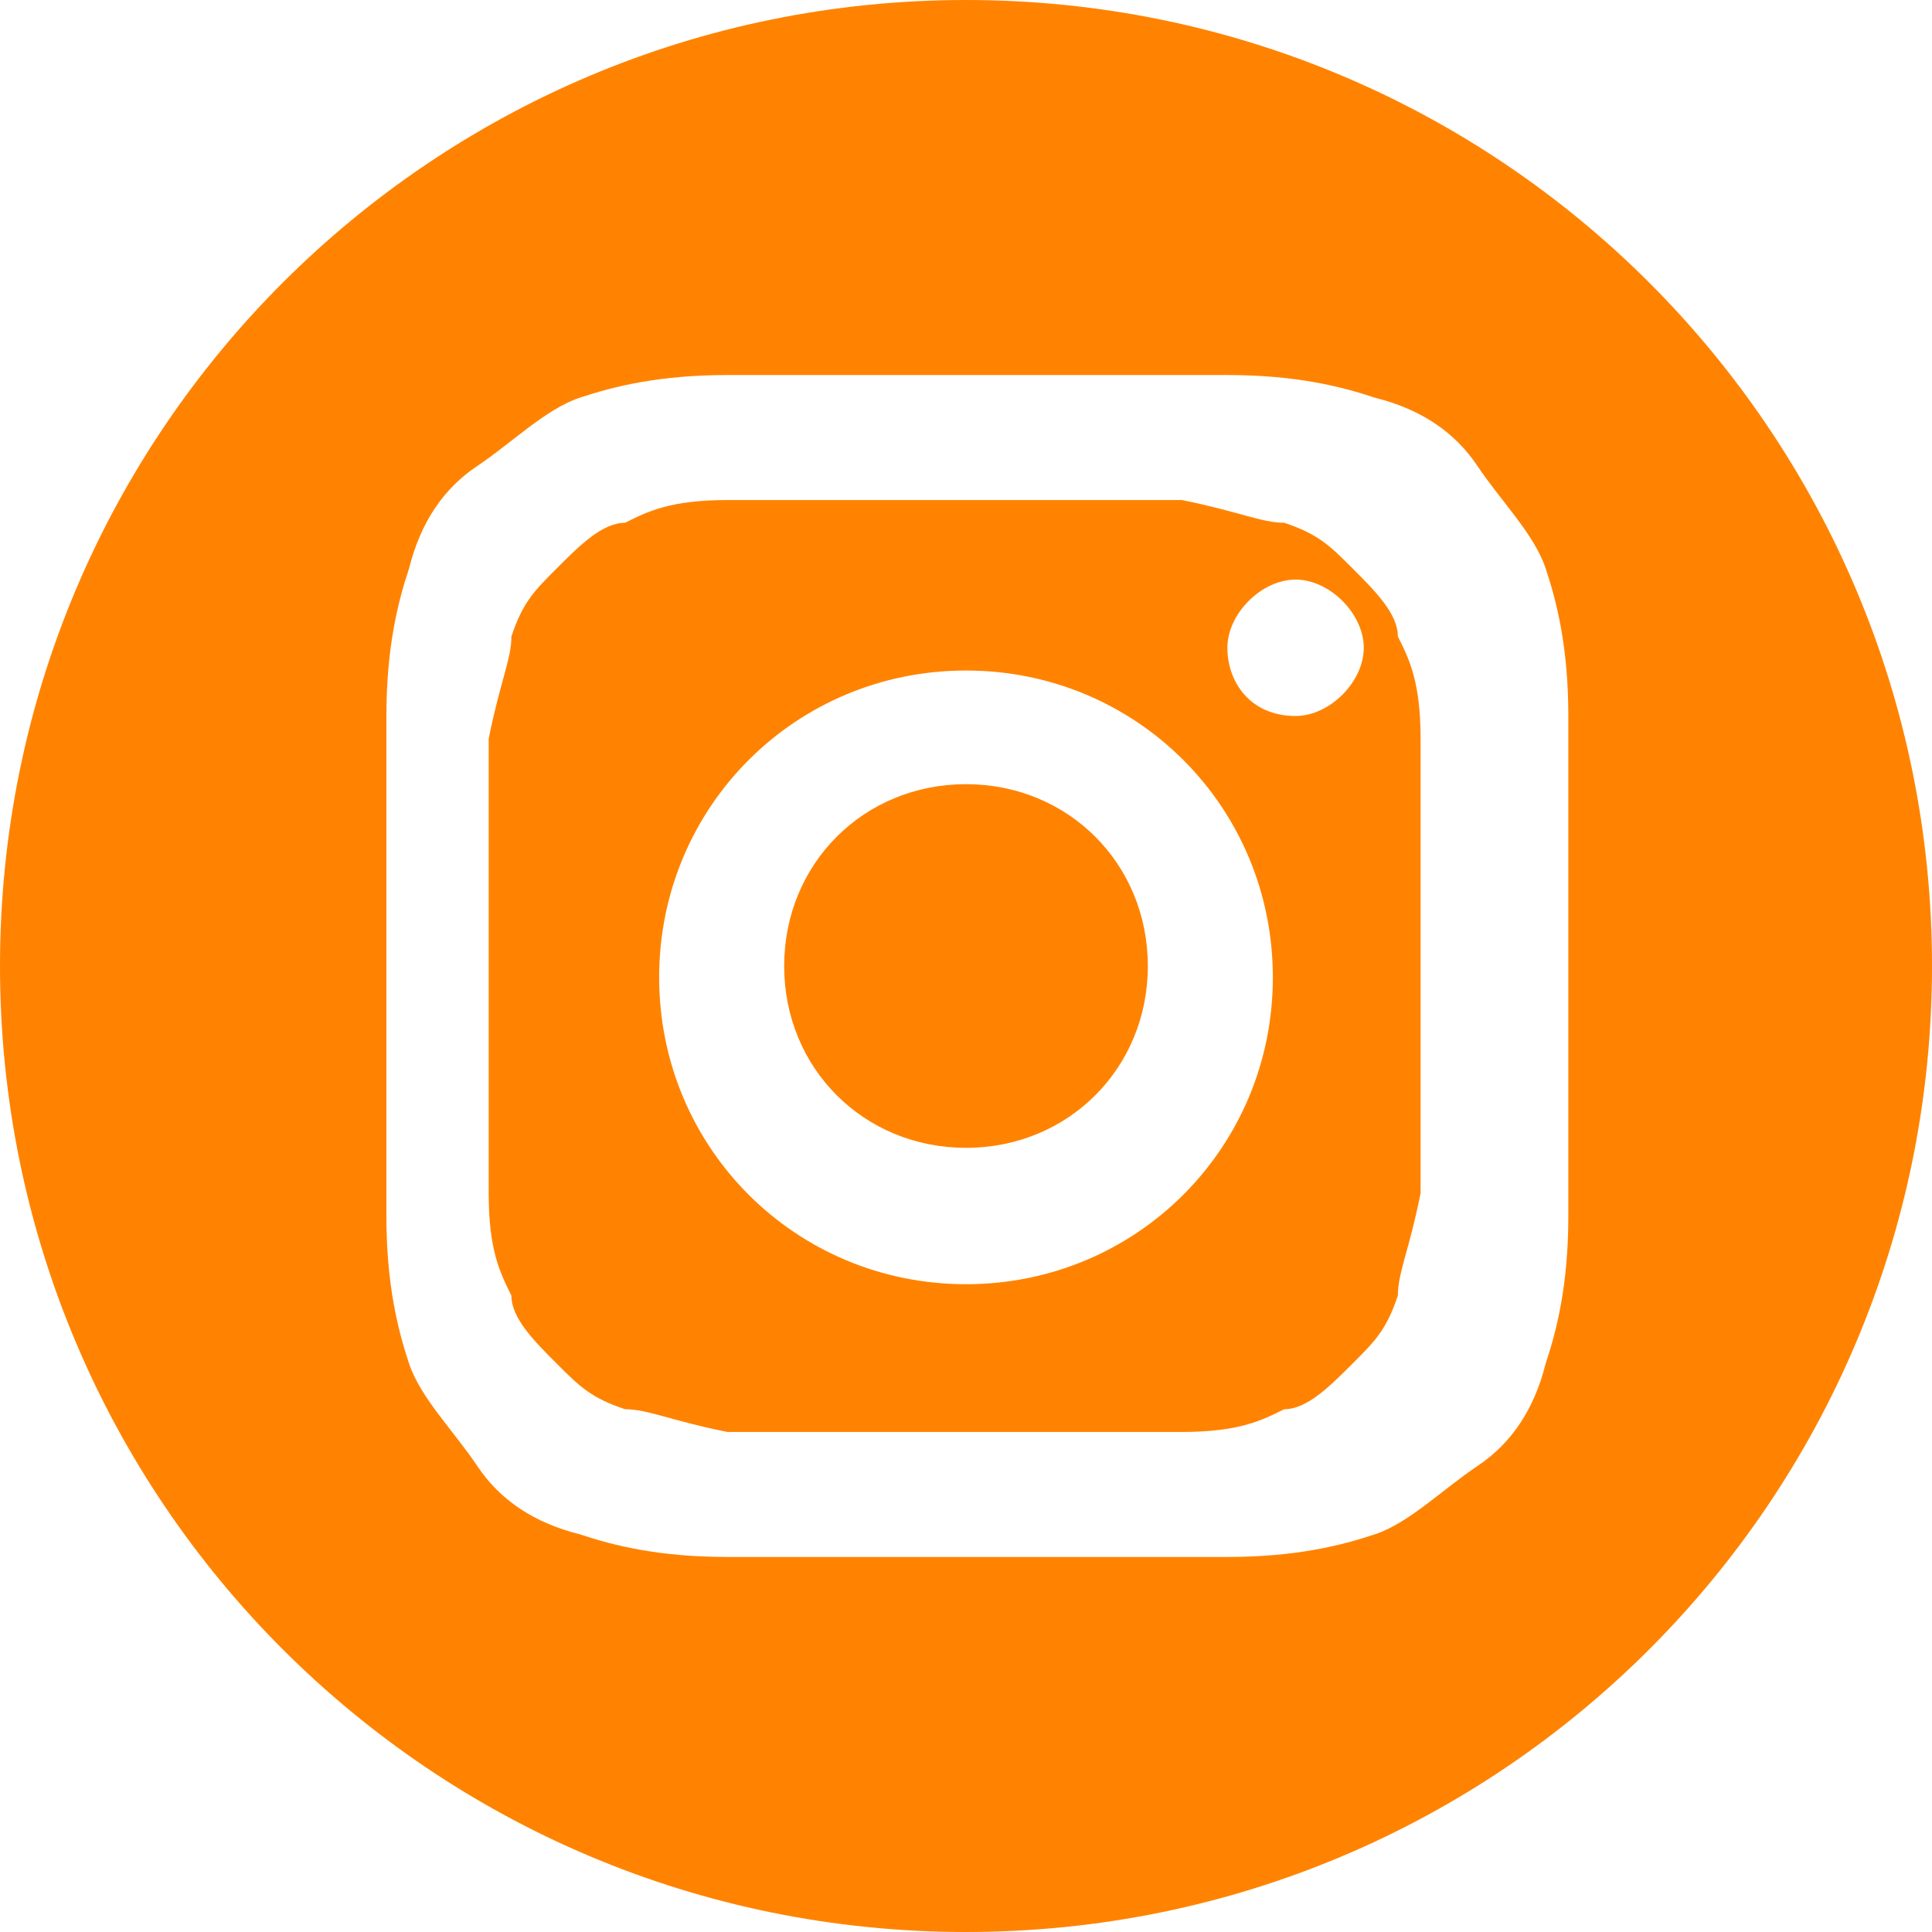 <?xml version="1.0" encoding="UTF-8"?>
<svg id="Capa_1" data-name="Capa 1" xmlns="http://www.w3.org/2000/svg" width="17" height="17" viewBox="0 0 17 17">
  <defs>
    <style>
      .cls-1 {
        fill: #ff8300;
        stroke-width: 0px;
      }
    </style>
  </defs>
  <path class="cls-1" d="m12.3,5.6c0-.2-.2-.4-.4-.6-.2-.2-.3-.3-.6-.4-.2,0-.4-.1-.9-.2-.5,0-.7,0-2,0s-1.5,0-2,0c-.5,0-.7.1-.9.2-.2,0-.4.2-.6.4s-.3.3-.4.6c0,.2-.1.4-.2.9,0,.5,0,.7,0,2s0,1.5,0,2c0,.5.1.7.2.9,0,.2.2.4.4.6.2.2.3.3.6.4.2,0,.4.1.9.2.5,0,.7,0,2,0s1.5,0,2,0c.5,0,.7-.1.9-.2.2,0,.4-.2.6-.4s.3-.3.4-.6c0-.2.1-.4.2-.9,0-.5,0-.7,0-2s0-1.5,0-2c0-.5-.1-.7-.2-.9Zm-3.8,5.7c-1.5,0-2.7-1.2-2.7-2.7s1.2-2.7,2.7-2.7,2.7,1.2,2.7,2.7-1.2,2.7-2.7,2.7Zm2.9-5c-.4,0-.6-.3-.6-.6s.3-.6.6-.6.6.3.6.6-.3.6-.6.6Z"/>
  <path class="cls-1" d="m8.5,6.9c-.9,0-1.6.7-1.6,1.6s.7,1.6,1.6,1.6,1.6-.7,1.6-1.6-.7-1.6-1.6-1.6Z"/>
  <path class="cls-1" d="m8.5,0C3.8,0,0,3.8,0,8.5s3.8,8.5,8.5,8.5,8.5-3.8,8.5-8.5S13.2,0,8.5,0Zm5.3,10.7c0,.6-.1,1-.2,1.3-.1.4-.3.7-.6.9s-.6.5-.9.6c-.3.1-.7.2-1.3.2-.6,0-.8,0-2.2,0s-1.6,0-2.2,0c-.6,0-1-.1-1.3-.2-.4-.1-.7-.3-.9-.6s-.5-.6-.6-.9c-.1-.3-.2-.7-.2-1.3,0-.6,0-.8,0-2.2s0-1.6,0-2.2c0-.6.1-1,.2-1.3.1-.4.3-.7.6-.9s.6-.5.9-.6c.3-.1.7-.2,1.3-.2.6,0,.8,0,2.2,0s1.6,0,2.2,0c.6,0,1,.1,1.3.2.4.1.7.3.9.6s.5.6.6.9c.1.3.2.7.2,1.3,0,.6,0,.8,0,2.2s0,1.6,0,2.2Z"/>
</svg>
